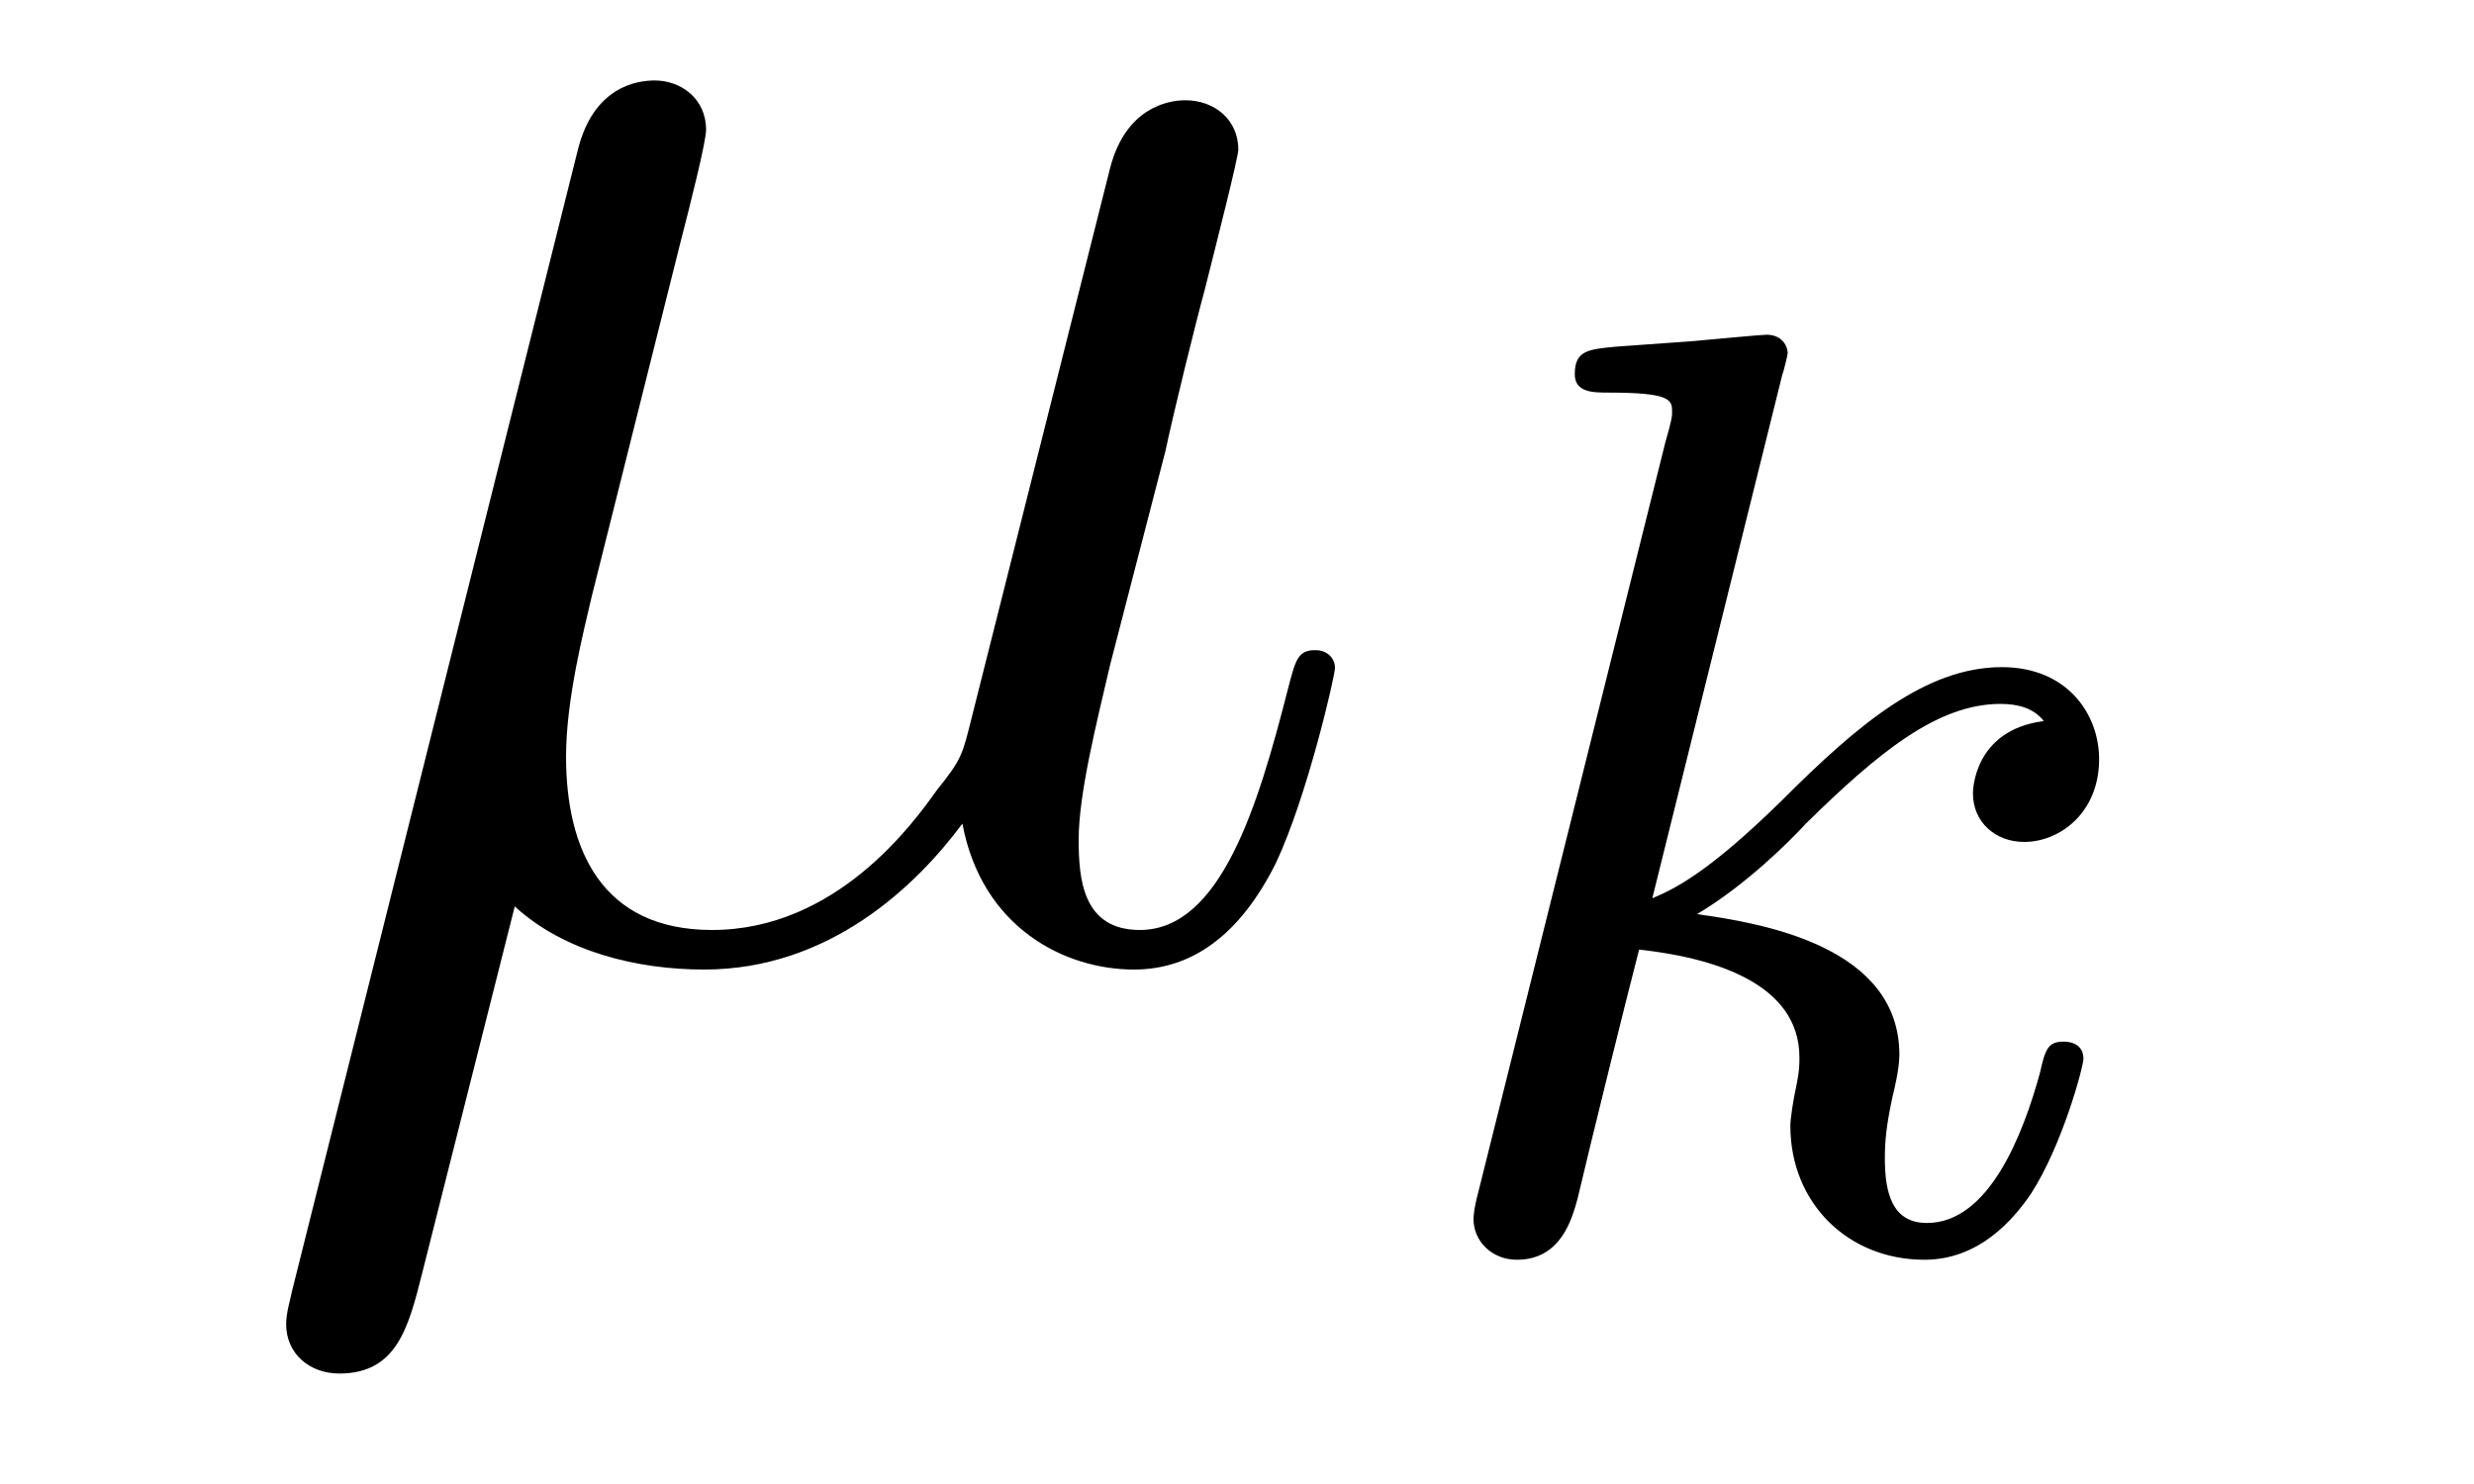 <?xml version='1.0' encoding='UTF-8'?>
<!-- This file was generated by dvisvgm 2.8.1 -->
<svg version='1.1' xmlns='http://www.w3.org/2000/svg' xmlns:xlink='http://www.w3.org/1999/xlink' width='15pt' height='9pt' viewBox='0 -9 15 9'>
<g id='page1'>
<g transform='matrix(1 0 0 -1 -127 651)'>
<path d='M130.121 654.503C130.42 654.228 130.863 654.12 131.269 654.12C132.034 654.12 132.56 654.634 132.835 655.005C132.954 654.372 133.457 654.12 133.875 654.12C134.233 654.12 134.521 654.336 134.736 654.766C134.927 655.173 135.094 655.902 135.094 655.949C135.094 656.009 135.047 656.057 134.975 656.057C134.867 656.057 134.855 655.997 134.808 655.818C134.628 655.113 134.401 654.36 133.911 654.36C133.564 654.36 133.54 654.67 133.54 654.909C133.54 655.184 133.648 655.615 133.732 655.973L134.066 657.264C134.114 657.492 134.246 658.029 134.305 658.245C134.377 658.532 134.508 659.046 134.508 659.093C134.508 659.273 134.365 659.392 134.186 659.392C134.078 659.392 133.827 659.344 133.732 658.986L132.895 655.662C132.835 655.423 132.835 655.4 132.68 655.208C132.536 655.005 132.07 654.36 131.317 654.36C130.647 654.36 130.432 654.85 130.432 655.412C130.432 655.758 130.54 656.177 130.587 656.38L131.126 658.532C131.185 658.759 131.281 659.141 131.281 659.213C131.281 659.404 131.126 659.512 130.97 659.512C130.863 659.512 130.6 659.476 130.504 659.093L128.771 652.172C128.759 652.112 128.735 652.04 128.735 651.969C128.735 651.789 128.878 651.67 129.057 651.67C129.404 651.67 129.476 651.945 129.56 652.28L130.121 654.503Z'/>
<path d='M137.807 657.731C137.815 657.747 137.839 657.851 137.839 657.858C137.839 657.898 137.807 657.97 137.711 657.97C137.679 657.97 137.432 657.946 137.249 657.93L136.803 657.898C136.628 657.882 136.548 657.874 136.548 657.731C136.548 657.619 136.659 657.619 136.755 657.619C137.138 657.619 137.138 657.572 137.138 657.5C137.138 657.476 137.138 657.46 137.097 657.317L135.966 652.782C135.934 652.663 135.934 652.615 135.934 652.607C135.934 652.472 136.046 652.36 136.197 652.36C136.468 652.36 136.532 652.615 136.564 652.727C136.643 653.062 136.851 653.906 136.938 654.241C137.377 654.193 137.91 654.042 137.91 653.587C137.91 653.547 137.91 653.508 137.894 653.428C137.871 653.324 137.855 653.213 137.855 653.173C137.855 652.703 138.205 652.36 138.668 652.36C139.002 652.36 139.209 652.607 139.313 652.759C139.504 653.053 139.632 653.532 139.632 653.579C139.632 653.659 139.568 653.683 139.512 653.683C139.416 653.683 139.4 653.635 139.368 653.492C139.265 653.117 139.058 652.583 138.683 652.583C138.476 652.583 138.428 652.759 138.428 652.974C138.428 653.077 138.436 653.173 138.476 653.356C138.484 653.388 138.516 653.516 138.516 653.603C138.516 654.257 137.695 654.4 137.289 654.456C137.584 654.631 137.855 654.902 137.95 655.006C138.388 655.436 138.747 655.731 139.129 655.731C139.233 655.731 139.329 655.707 139.392 655.627C138.962 655.572 138.962 655.197 138.962 655.189C138.962 655.014 139.098 654.894 139.273 654.894C139.488 654.894 139.727 655.07 139.727 655.396C139.727 655.667 139.536 655.954 139.137 655.954C138.675 655.954 138.261 655.603 137.807 655.149C137.345 654.695 137.145 654.607 137.018 654.552L137.807 657.731Z'/>
</g>
</g>
</svg>